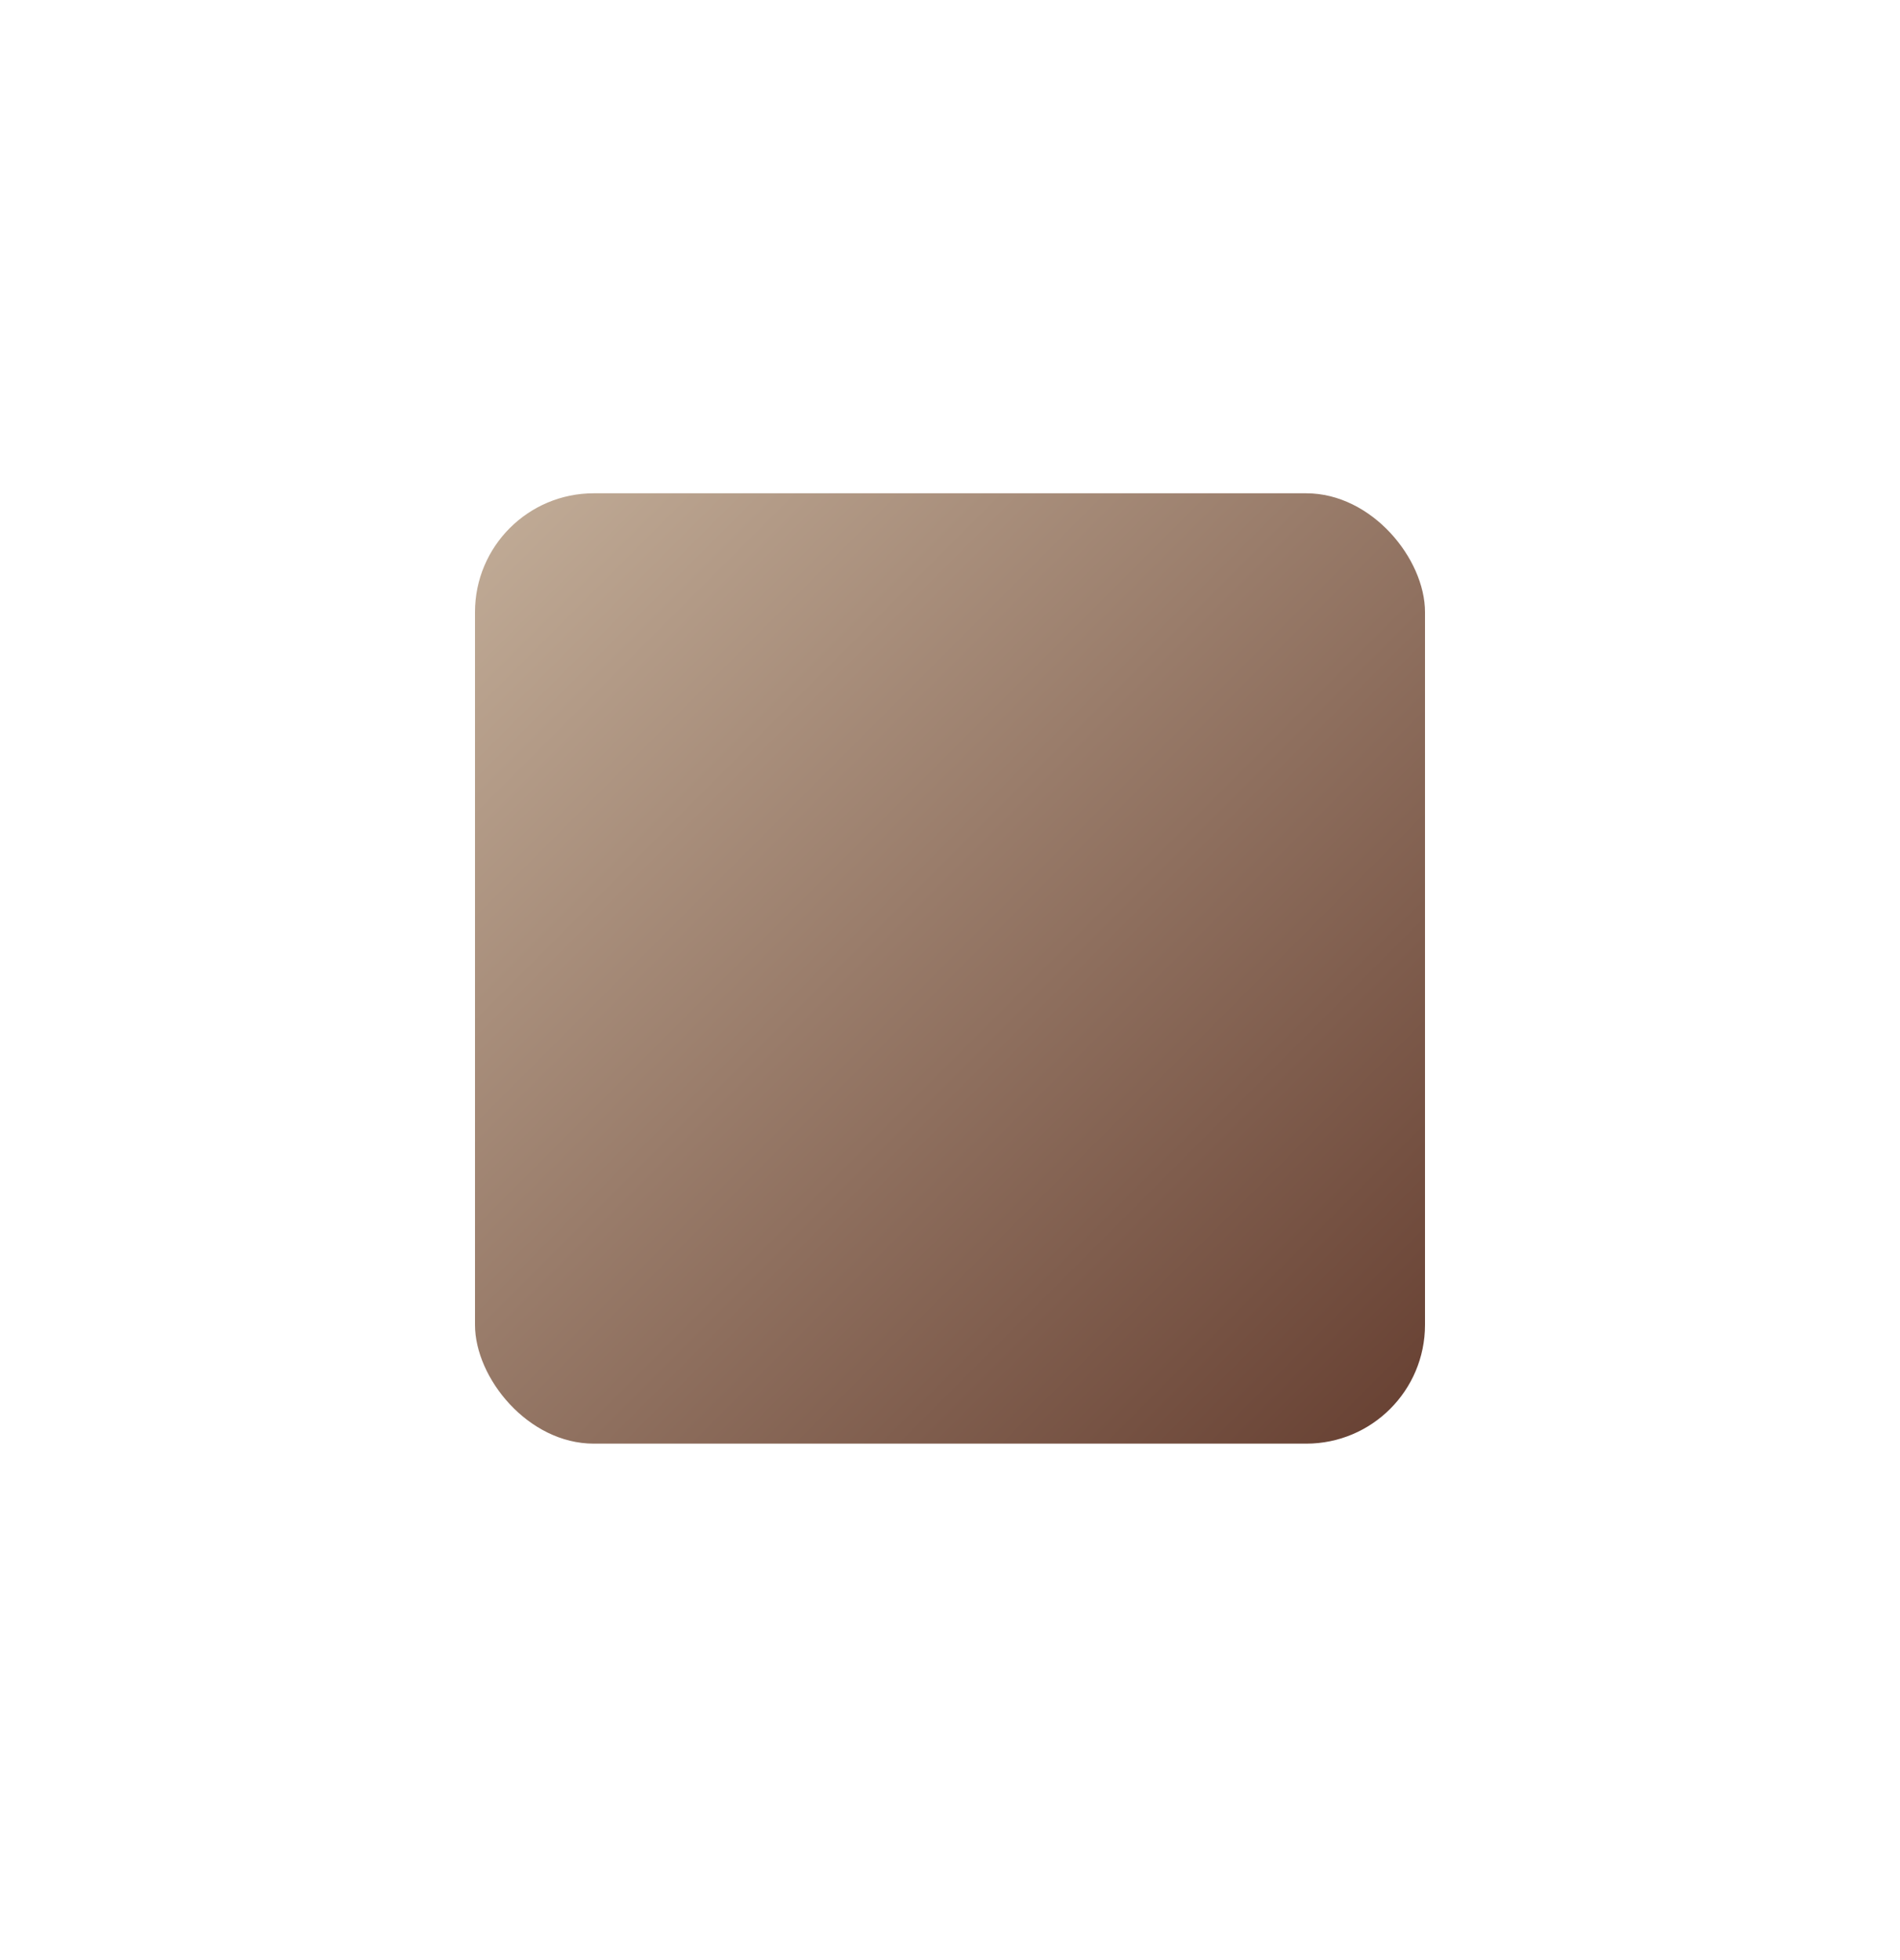 <svg width="32" height="33" viewBox="0 0 32 33" fill="none" xmlns="http://www.w3.org/2000/svg">
<rect x="8" y="8.305" width="16" height="16" rx="2" fill="url(#paint0_linear_7262_210209)"/>
<defs>
<linearGradient id="paint0_linear_7262_210209" x1="8" y1="8.305" x2="24" y2="24.305" gradientUnits="userSpaceOnUse">
<stop stop-color="#C2AD98"/>
<stop offset="1" stop-color="#663F31"/>
</linearGradient>
</defs>
</svg>
